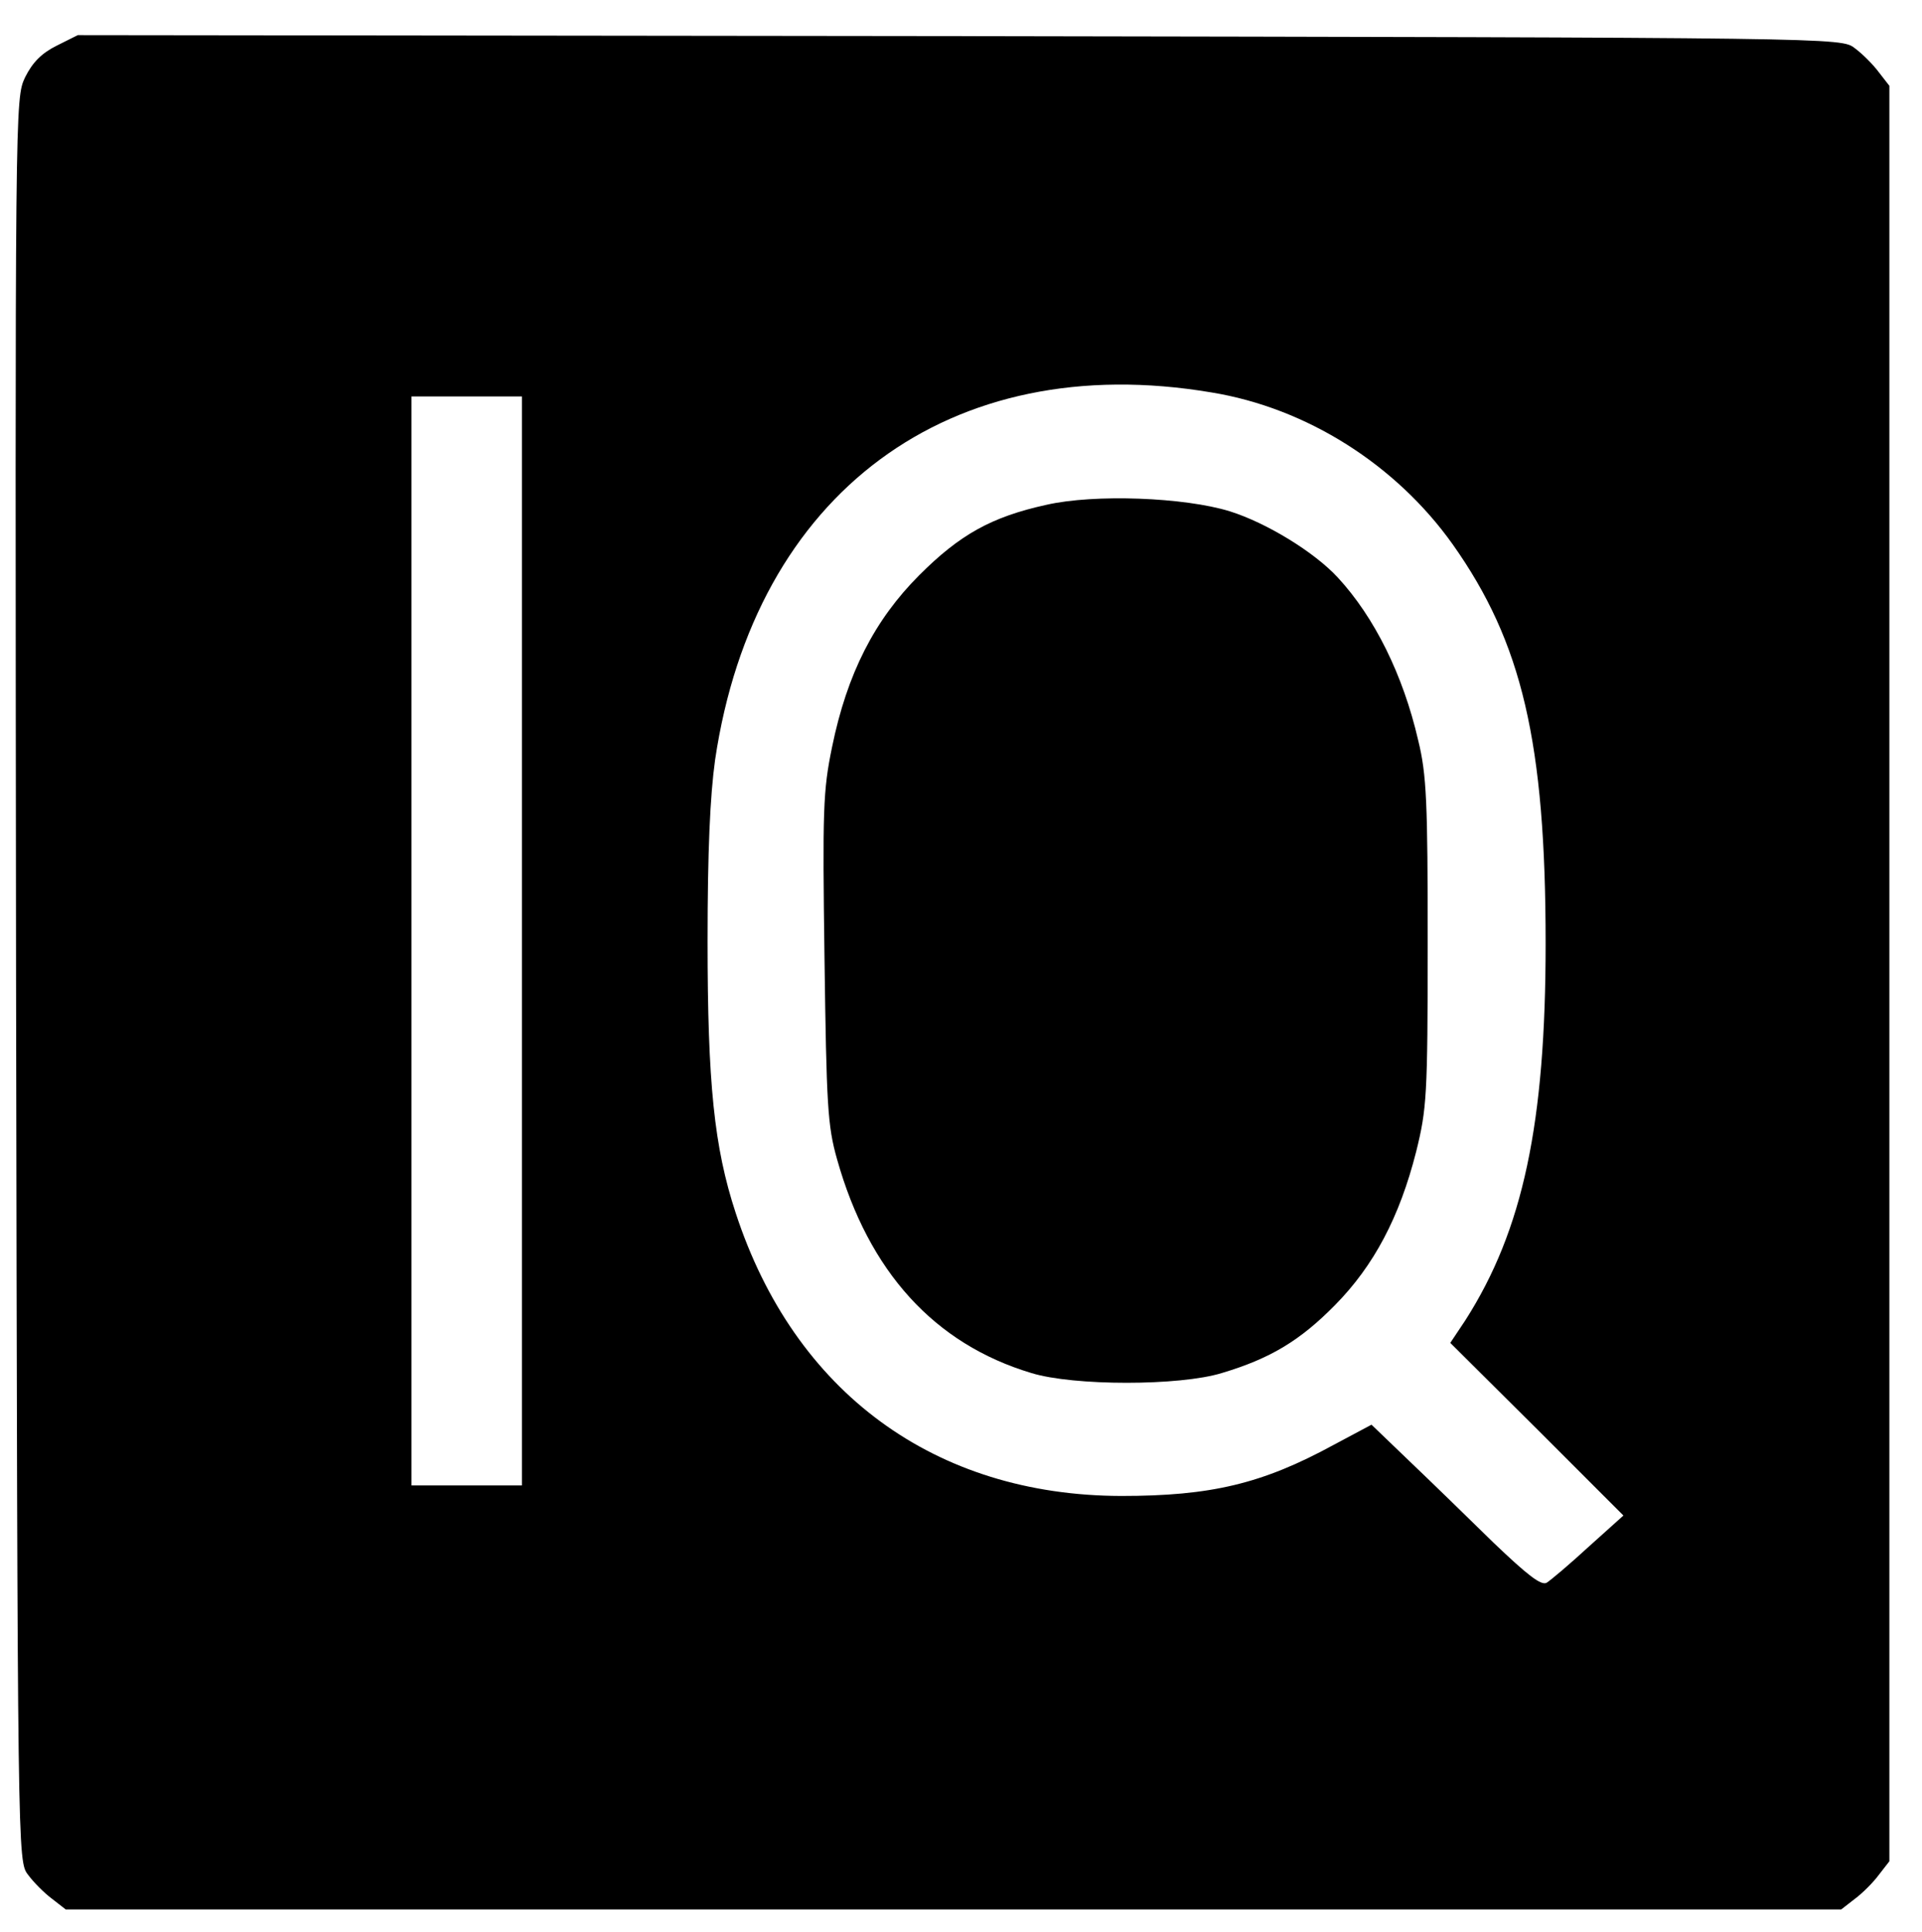 <?xml version="1.0" standalone="no"?>
<!DOCTYPE svg PUBLIC "-//W3C//DTD SVG 20010904//EN"
 "http://www.w3.org/TR/2001/REC-SVG-20010904/DTD/svg10.dtd">
<svg version="1.0" xmlns="http://www.w3.org/2000/svg"
 width="383pt" height="385pt" viewBox="0 0 383 385"
 preserveAspectRatio="xMidYMid meet">
<g transform="translate(0,385) scale(0.1,-0.1)"
fill="#000000" stroke="none">
<path d="M113 3759 c-30 -15 -48 -33 -63 -63 -20 -43 -20 -44 -18 -1799 3
-1755 3 -1756 24 -1783 11 -15 33 -37 48 -48 l27 -21 1769 0 1769 0 27 21 c15
11 37 33 48 48 l21 27 0 1769 0 1769 -21 27 c-11 15 -33 37 -48 48 -27 21 -27
21 -1784 24 l-1757 2 -42 -21z m2301 -691 c190 -31 368 -144 481 -303 138
-195 185 -394 185 -795 0 -359 -45 -571 -160 -751 l-30 -45 173 -172 172 -172
-69 -62 c-38 -35 -76 -67 -84 -72 -11 -6 -38 15 -106 80 -50 49 -125 122 -167
162 l-76 73 -75 -40 c-143 -78 -245 -102 -424 -102 -371 1 -651 206 -768 564
-43 131 -56 258 -56 542 0 180 5 289 15 361 79 532 468 820 989 732z m-1374
-1093 l0 -1085 -110 0 -110 0 0 1085 0 1085 110 0 110 0 0 -1085z"/>
<path d="M2085 2844 c-109 -24 -172 -59 -253 -140 -89 -89 -144 -196 -174
-343 -18 -87 -19 -126 -15 -421 4 -292 6 -333 25 -400 63 -224 194 -368 387
-426 84 -26 296 -26 380 0 97 29 156 65 225 135 78 79 129 176 162 306 21 85
23 110 23 415 0 281 -2 336 -19 405 -30 130 -87 245 -160 324 -47 51 -142 109
-215 132 -90 28 -270 35 -366 13z"/>
</g>
</svg>

